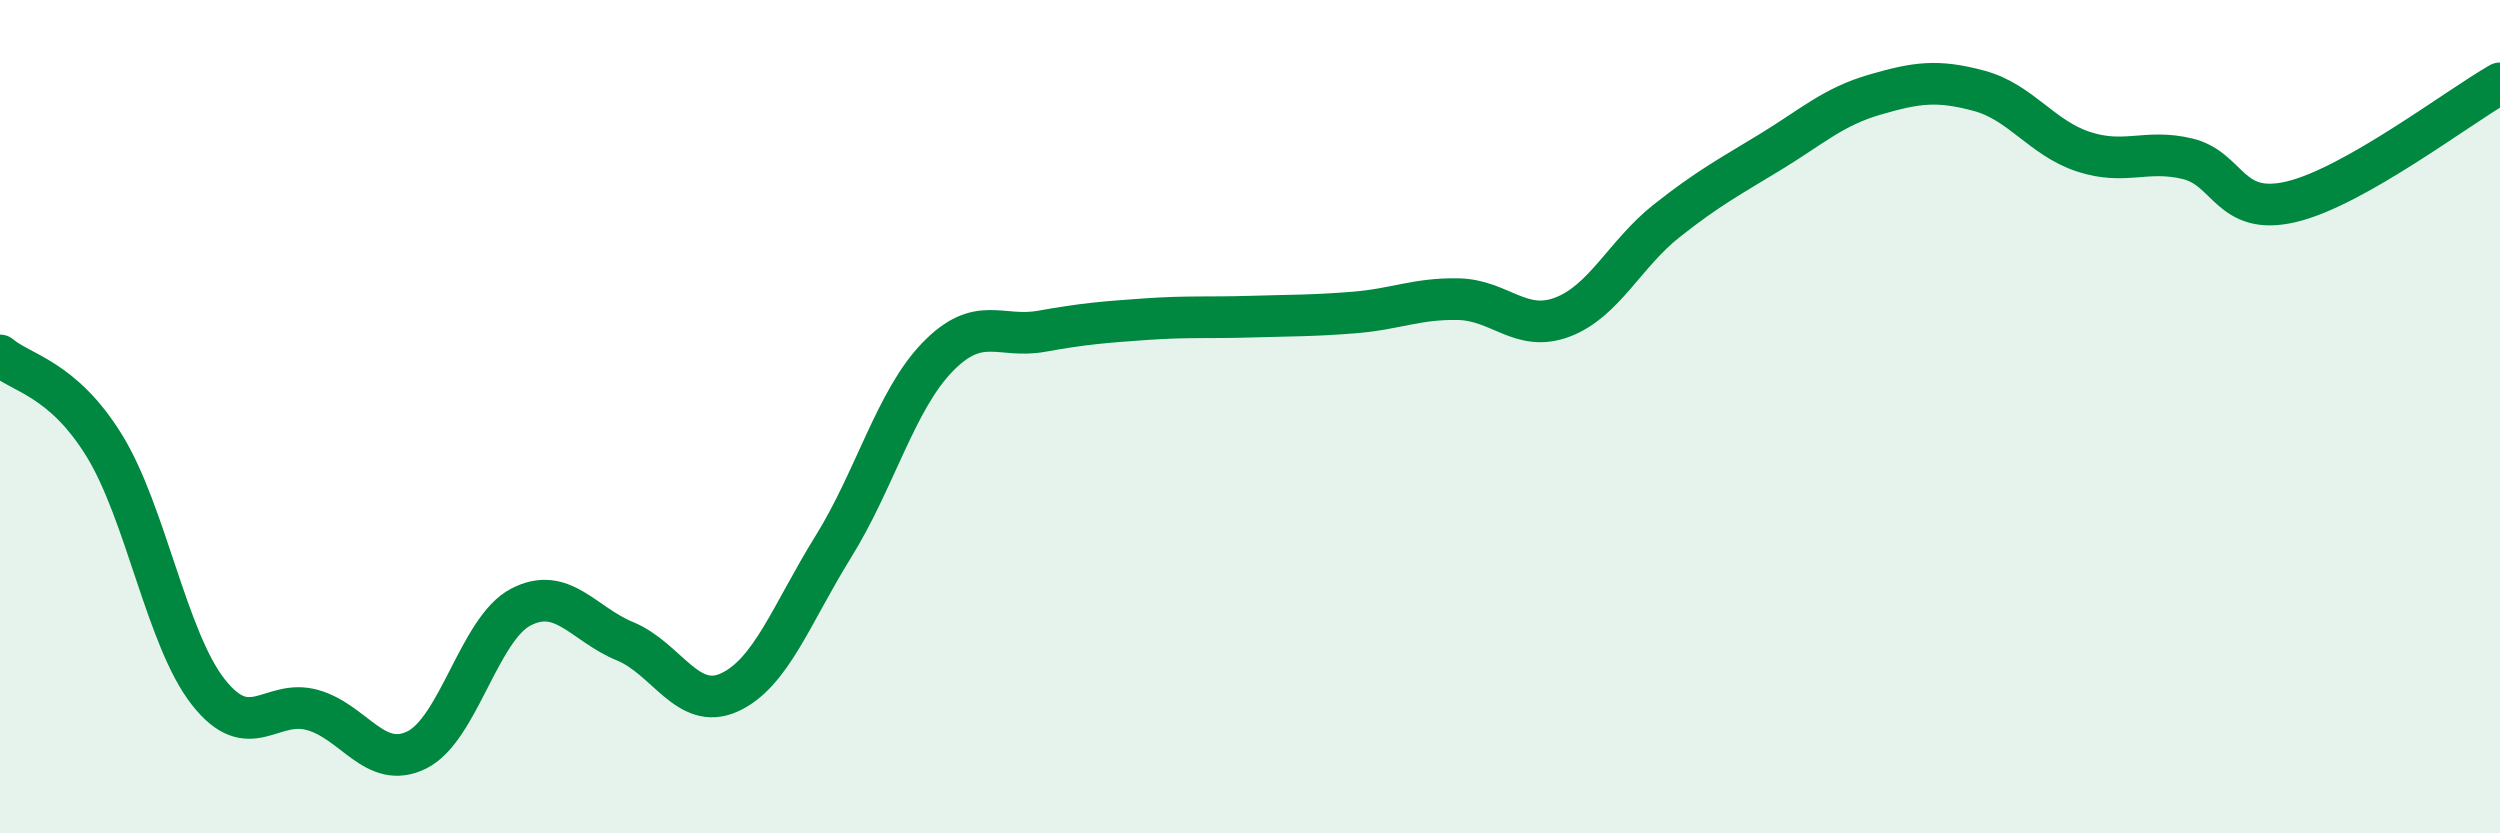 
    <svg width="60" height="20" viewBox="0 0 60 20" xmlns="http://www.w3.org/2000/svg">
      <path
        d="M 0,8.53 C 0.5,8.96 1.5,9.07 2.5,10.69 C 3.5,12.31 4,15.34 5,16.61 C 6,17.88 6.5,16.76 7.5,17.04 C 8.5,17.32 9,18.49 10,18 C 11,17.51 11.5,15.09 12.5,14.57 C 13.5,14.05 14,14.98 15,15.39 C 16,15.8 16.5,17.07 17.5,16.62 C 18.5,16.17 19,14.73 20,13.12 C 21,11.51 21.5,9.6 22.5,8.57 C 23.5,7.54 24,8.13 25,7.95 C 26,7.77 26.5,7.73 27.5,7.66 C 28.5,7.59 29,7.63 30,7.6 C 31,7.57 31.5,7.58 32.5,7.5 C 33.5,7.42 34,7.16 35,7.18 C 36,7.2 36.5,7.99 37.5,7.61 C 38.5,7.23 39,6.09 40,5.3 C 41,4.51 41.5,4.25 42.5,3.64 C 43.5,3.03 44,2.56 45,2.27 C 46,1.98 46.5,1.91 47.5,2.18 C 48.5,2.45 49,3.31 50,3.64 C 51,3.97 51.5,3.57 52.5,3.81 C 53.5,4.05 53.5,5.2 55,4.84 C 56.5,4.48 59,2.57 60,2L60 20L0 20Z"
        fill="#008740"
        opacity="0.1"
        stroke-linecap="round"
        stroke-linejoin="round"
      />
      <path
        d="M 0,8.53 C 0.5,8.96 1.5,9.07 2.5,10.69 C 3.5,12.31 4,15.34 5,16.61 C 6,17.88 6.5,16.76 7.5,17.04 C 8.5,17.32 9,18.49 10,18 C 11,17.51 11.5,15.09 12.5,14.57 C 13.5,14.05 14,14.98 15,15.39 C 16,15.8 16.5,17.07 17.5,16.62 C 18.5,16.17 19,14.73 20,13.12 C 21,11.51 21.5,9.6 22.5,8.57 C 23.5,7.54 24,8.13 25,7.95 C 26,7.77 26.5,7.73 27.5,7.66 C 28.5,7.59 29,7.63 30,7.6 C 31,7.57 31.5,7.58 32.5,7.5 C 33.5,7.42 34,7.16 35,7.18 C 36,7.2 36.5,7.99 37.5,7.61 C 38.5,7.23 39,6.09 40,5.3 C 41,4.51 41.5,4.25 42.5,3.64 C 43.5,3.03 44,2.56 45,2.27 C 46,1.98 46.5,1.91 47.5,2.18 C 48.5,2.45 49,3.31 50,3.64 C 51,3.97 51.5,3.57 52.5,3.81 C 53.5,4.05 53.5,5.2 55,4.84 C 56.5,4.48 59,2.57 60,2"
        stroke="#008740"
        stroke-width="1"
        fill="none"
        stroke-linecap="round"
        stroke-linejoin="round"
      />
    </svg>
  